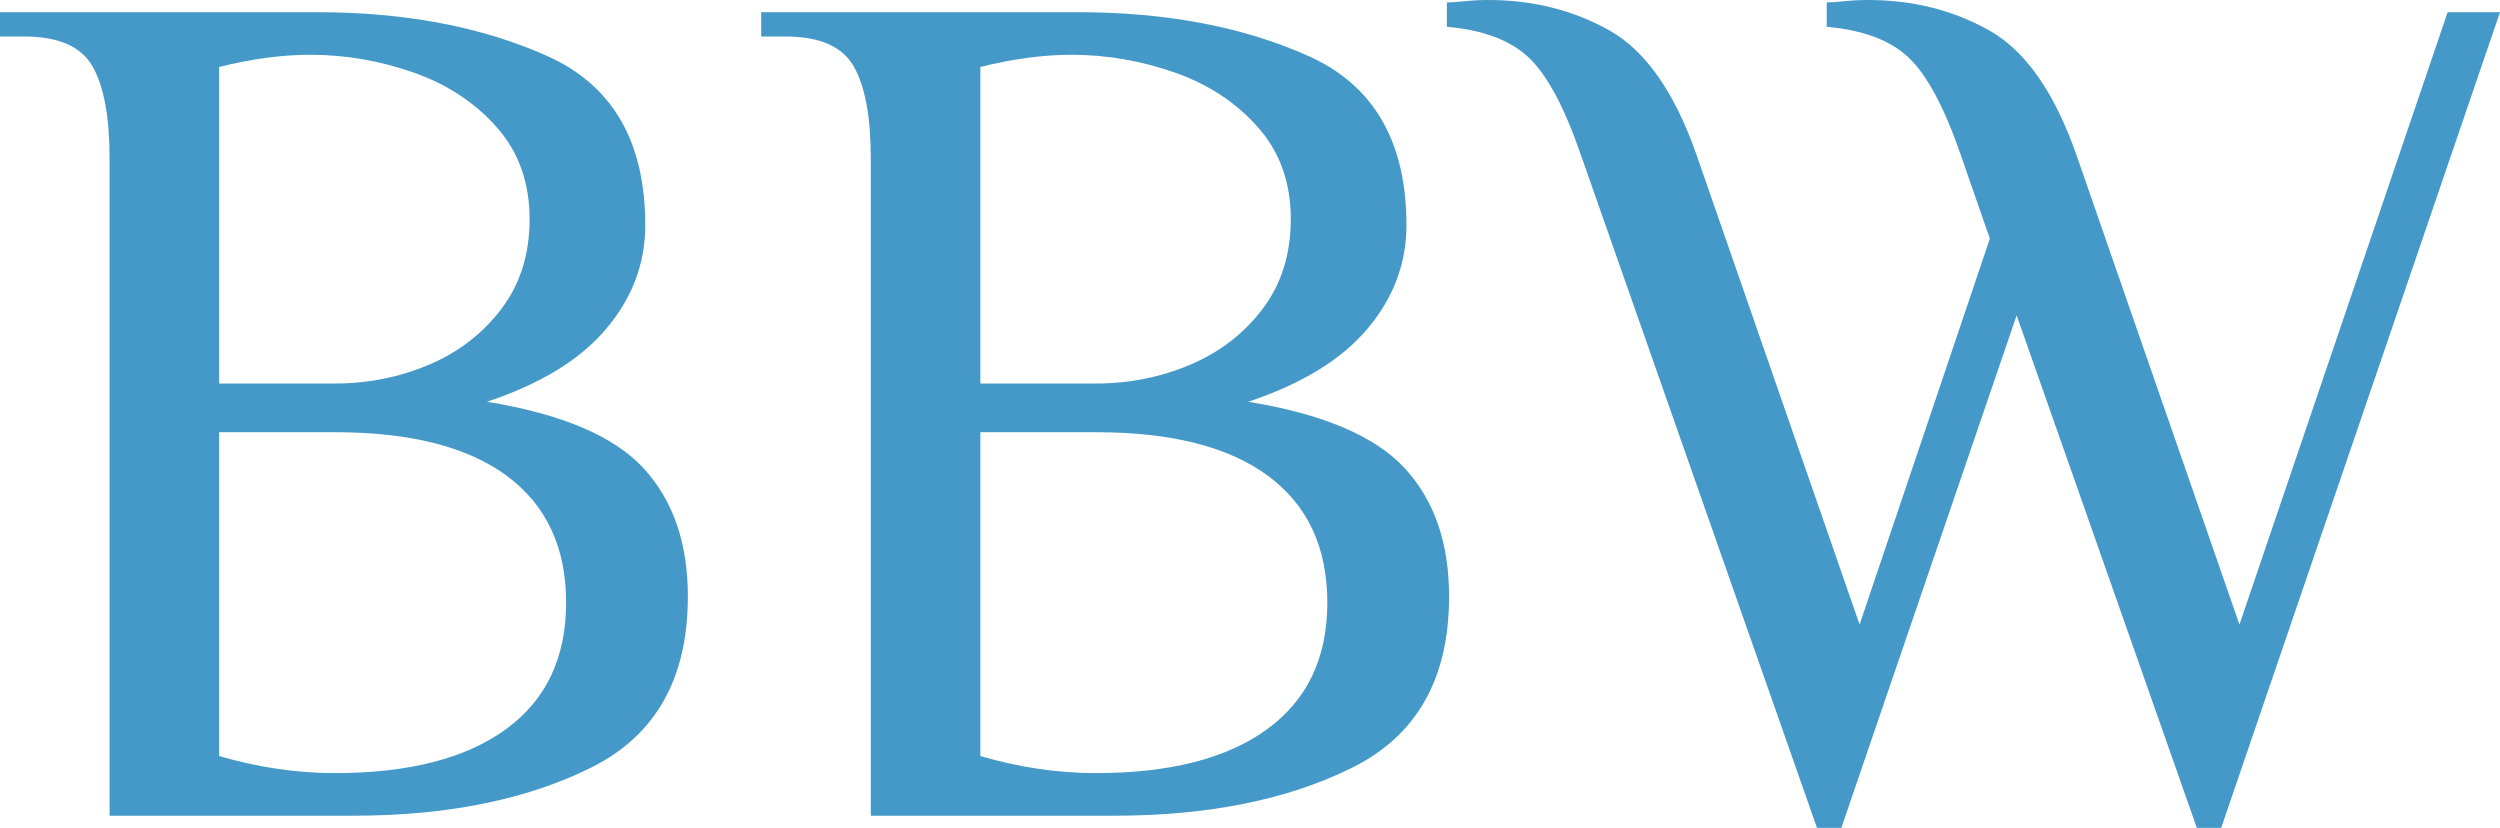 <?xml version="1.0" standalone="no"?><!-- Generator: Gravit.io --><svg xmlns="http://www.w3.org/2000/svg" xmlns:xlink="http://www.w3.org/1999/xlink" style="isolation:isolate" viewBox="855.131 554.381 156.619 51.865" width="156.619" height="51.865"><defs><clipPath id="_clipPath_e3x5Zhm8sYqby5vVfZp8SS4DDh4lgZ7h"><rect x="855.131" y="554.381" width="156.619" height="51.865"/></clipPath></defs><g clip-path="url(#_clipPath_e3x5Zhm8sYqby5vVfZp8SS4DDh4lgZ7h)"><g><g><path d=" M 861.995 564.296 L 861.995 564.296 Q 861.995 560.407 860.927 558.538 L 860.927 558.538 L 860.927 558.538 Q 859.859 556.669 856.656 556.669 L 856.656 556.669 L 855.131 556.669 L 855.131 555.144 L 874.961 555.144 L 874.961 555.144 Q 883.275 555.144 889.415 557.89 L 889.415 557.89 L 889.415 557.89 Q 895.555 560.635 895.555 568.491 L 895.555 568.491 L 895.555 568.491 Q 895.555 572.076 893.114 574.975 L 893.114 574.975 L 893.114 574.975 Q 890.673 577.873 885.639 579.551 L 885.639 579.551 L 885.639 579.551 Q 892.656 580.695 895.44 583.708 L 895.44 583.708 L 895.44 583.708 Q 898.224 586.72 898.224 591.754 L 898.224 591.754 L 898.224 591.754 Q 898.224 599.458 892.161 602.471 L 892.161 602.471 L 892.161 602.471 Q 886.097 605.483 877.249 605.483 L 877.249 605.483 L 861.995 605.483 L 861.995 564.296 L 861.995 564.296 Z  M 876.105 578.407 L 876.105 578.407 Q 879.233 578.407 882.016 577.225 L 882.016 577.225 L 882.016 577.225 Q 884.8 576.042 886.555 573.716 L 886.555 573.716 L 886.555 573.716 Q 888.309 571.39 888.309 568.11 L 888.309 568.11 L 888.309 568.11 Q 888.309 564.678 886.25 562.352 L 886.25 562.352 L 886.25 562.352 Q 884.19 560.025 881.025 558.919 L 881.025 558.919 L 881.025 558.919 Q 877.86 557.813 874.58 557.813 L 874.58 557.813 L 874.58 557.813 Q 871.91 557.813 868.86 558.576 L 868.86 558.576 L 868.86 578.407 L 876.105 578.407 L 876.105 578.407 Z  M 876.105 602.814 L 876.105 602.814 Q 883.046 602.814 886.822 600.068 L 886.822 600.068 L 886.822 600.068 Q 890.597 597.322 890.597 592.136 L 890.597 592.136 L 890.597 592.136 Q 890.597 586.949 886.898 584.203 L 886.898 584.203 L 886.898 584.203 Q 883.199 581.458 876.105 581.458 L 876.105 581.458 L 868.86 581.458 L 868.86 601.746 L 868.86 601.746 Q 872.521 602.814 876.105 602.814 L 876.105 602.814 L 876.105 602.814 Z " fill="rgb(68,153,200)"/><path d=" M 909.683 564.296 L 909.683 564.296 Q 909.683 560.407 908.615 558.538 L 908.615 558.538 L 908.615 558.538 Q 907.547 556.669 904.344 556.669 L 904.344 556.669 L 902.818 556.669 L 902.818 555.144 L 922.649 555.144 L 922.649 555.144 Q 930.962 555.144 937.102 557.89 L 937.102 557.89 L 937.102 557.89 Q 943.242 560.635 943.242 568.491 L 943.242 568.491 L 943.242 568.491 Q 943.242 572.076 940.802 574.975 L 940.802 574.975 L 940.802 574.975 Q 938.361 577.873 933.327 579.551 L 933.327 579.551 L 933.327 579.551 Q 940.344 580.695 943.128 583.708 L 943.128 583.708 L 943.128 583.708 Q 945.912 586.72 945.912 591.754 L 945.912 591.754 L 945.912 591.754 Q 945.912 599.458 939.848 602.471 L 939.848 602.471 L 939.848 602.471 Q 933.785 605.483 924.937 605.483 L 924.937 605.483 L 909.683 605.483 L 909.683 564.296 L 909.683 564.296 Z  M 923.793 578.407 L 923.793 578.407 Q 926.92 578.407 929.704 577.225 L 929.704 577.225 L 929.704 577.225 Q 932.488 576.042 934.242 573.716 L 934.242 573.716 L 934.242 573.716 Q 935.996 571.39 935.996 568.11 L 935.996 568.11 L 935.996 568.11 Q 935.996 564.678 933.937 562.352 L 933.937 562.352 L 933.937 562.352 Q 931.878 560.025 928.712 558.919 L 928.712 558.919 L 928.712 558.919 Q 925.547 557.813 922.267 557.813 L 922.267 557.813 L 922.267 557.813 Q 919.598 557.813 916.547 558.576 L 916.547 558.576 L 916.547 578.407 L 923.793 578.407 L 923.793 578.407 Z  M 923.793 602.814 L 923.793 602.814 Q 930.734 602.814 934.509 600.068 L 934.509 600.068 L 934.509 600.068 Q 938.285 597.322 938.285 592.136 L 938.285 592.136 L 938.285 592.136 Q 938.285 586.949 934.585 584.203 L 934.585 584.203 L 934.585 584.203 Q 930.886 581.458 923.793 581.458 L 923.793 581.458 L 916.547 581.458 L 916.547 601.746 L 916.547 601.746 Q 920.208 602.814 923.793 602.814 L 923.793 602.814 L 923.793 602.814 Z " fill="rgb(68,153,200)"/><path d=" M 954.164 564.068 L 954.164 564.068 Q 952.638 559.644 950.922 558.004 L 950.922 558.004 L 950.922 558.004 Q 949.206 556.364 945.774 556.059 L 945.774 556.059 L 945.774 554.534 L 945.774 554.534 Q 946.155 554.534 946.88 554.457 L 946.88 554.457 L 946.88 554.457 Q 947.604 554.381 948.367 554.381 L 948.367 554.381 L 948.367 554.381 Q 952.562 554.381 955.956 556.288 L 955.956 556.288 L 955.956 556.288 Q 959.35 558.195 961.41 564.068 L 961.41 564.068 L 971.63 593.509 L 979.791 569.33 L 977.961 564.068 L 977.961 564.068 Q 976.435 559.644 974.719 558.004 L 974.719 558.004 L 974.719 558.004 Q 973.003 556.364 969.571 556.059 L 969.571 556.059 L 969.571 554.534 L 969.571 554.534 Q 969.952 554.534 970.677 554.457 L 970.677 554.457 L 970.677 554.457 Q 971.401 554.381 972.164 554.381 L 972.164 554.381 L 972.164 554.381 Q 976.359 554.381 979.753 556.288 L 979.753 556.288 L 979.753 556.288 Q 983.147 558.195 985.207 564.068 L 985.207 564.068 L 995.427 593.509 L 1008.47 555.144 L 1011.749 555.144 L 994.283 606.246 L 992.758 606.246 L 981.469 574.136 L 970.486 606.246 L 968.961 606.246 L 954.164 564.068 L 954.164 564.068 Z " fill="rgb(68,153,200)"/></g></g></g></svg>